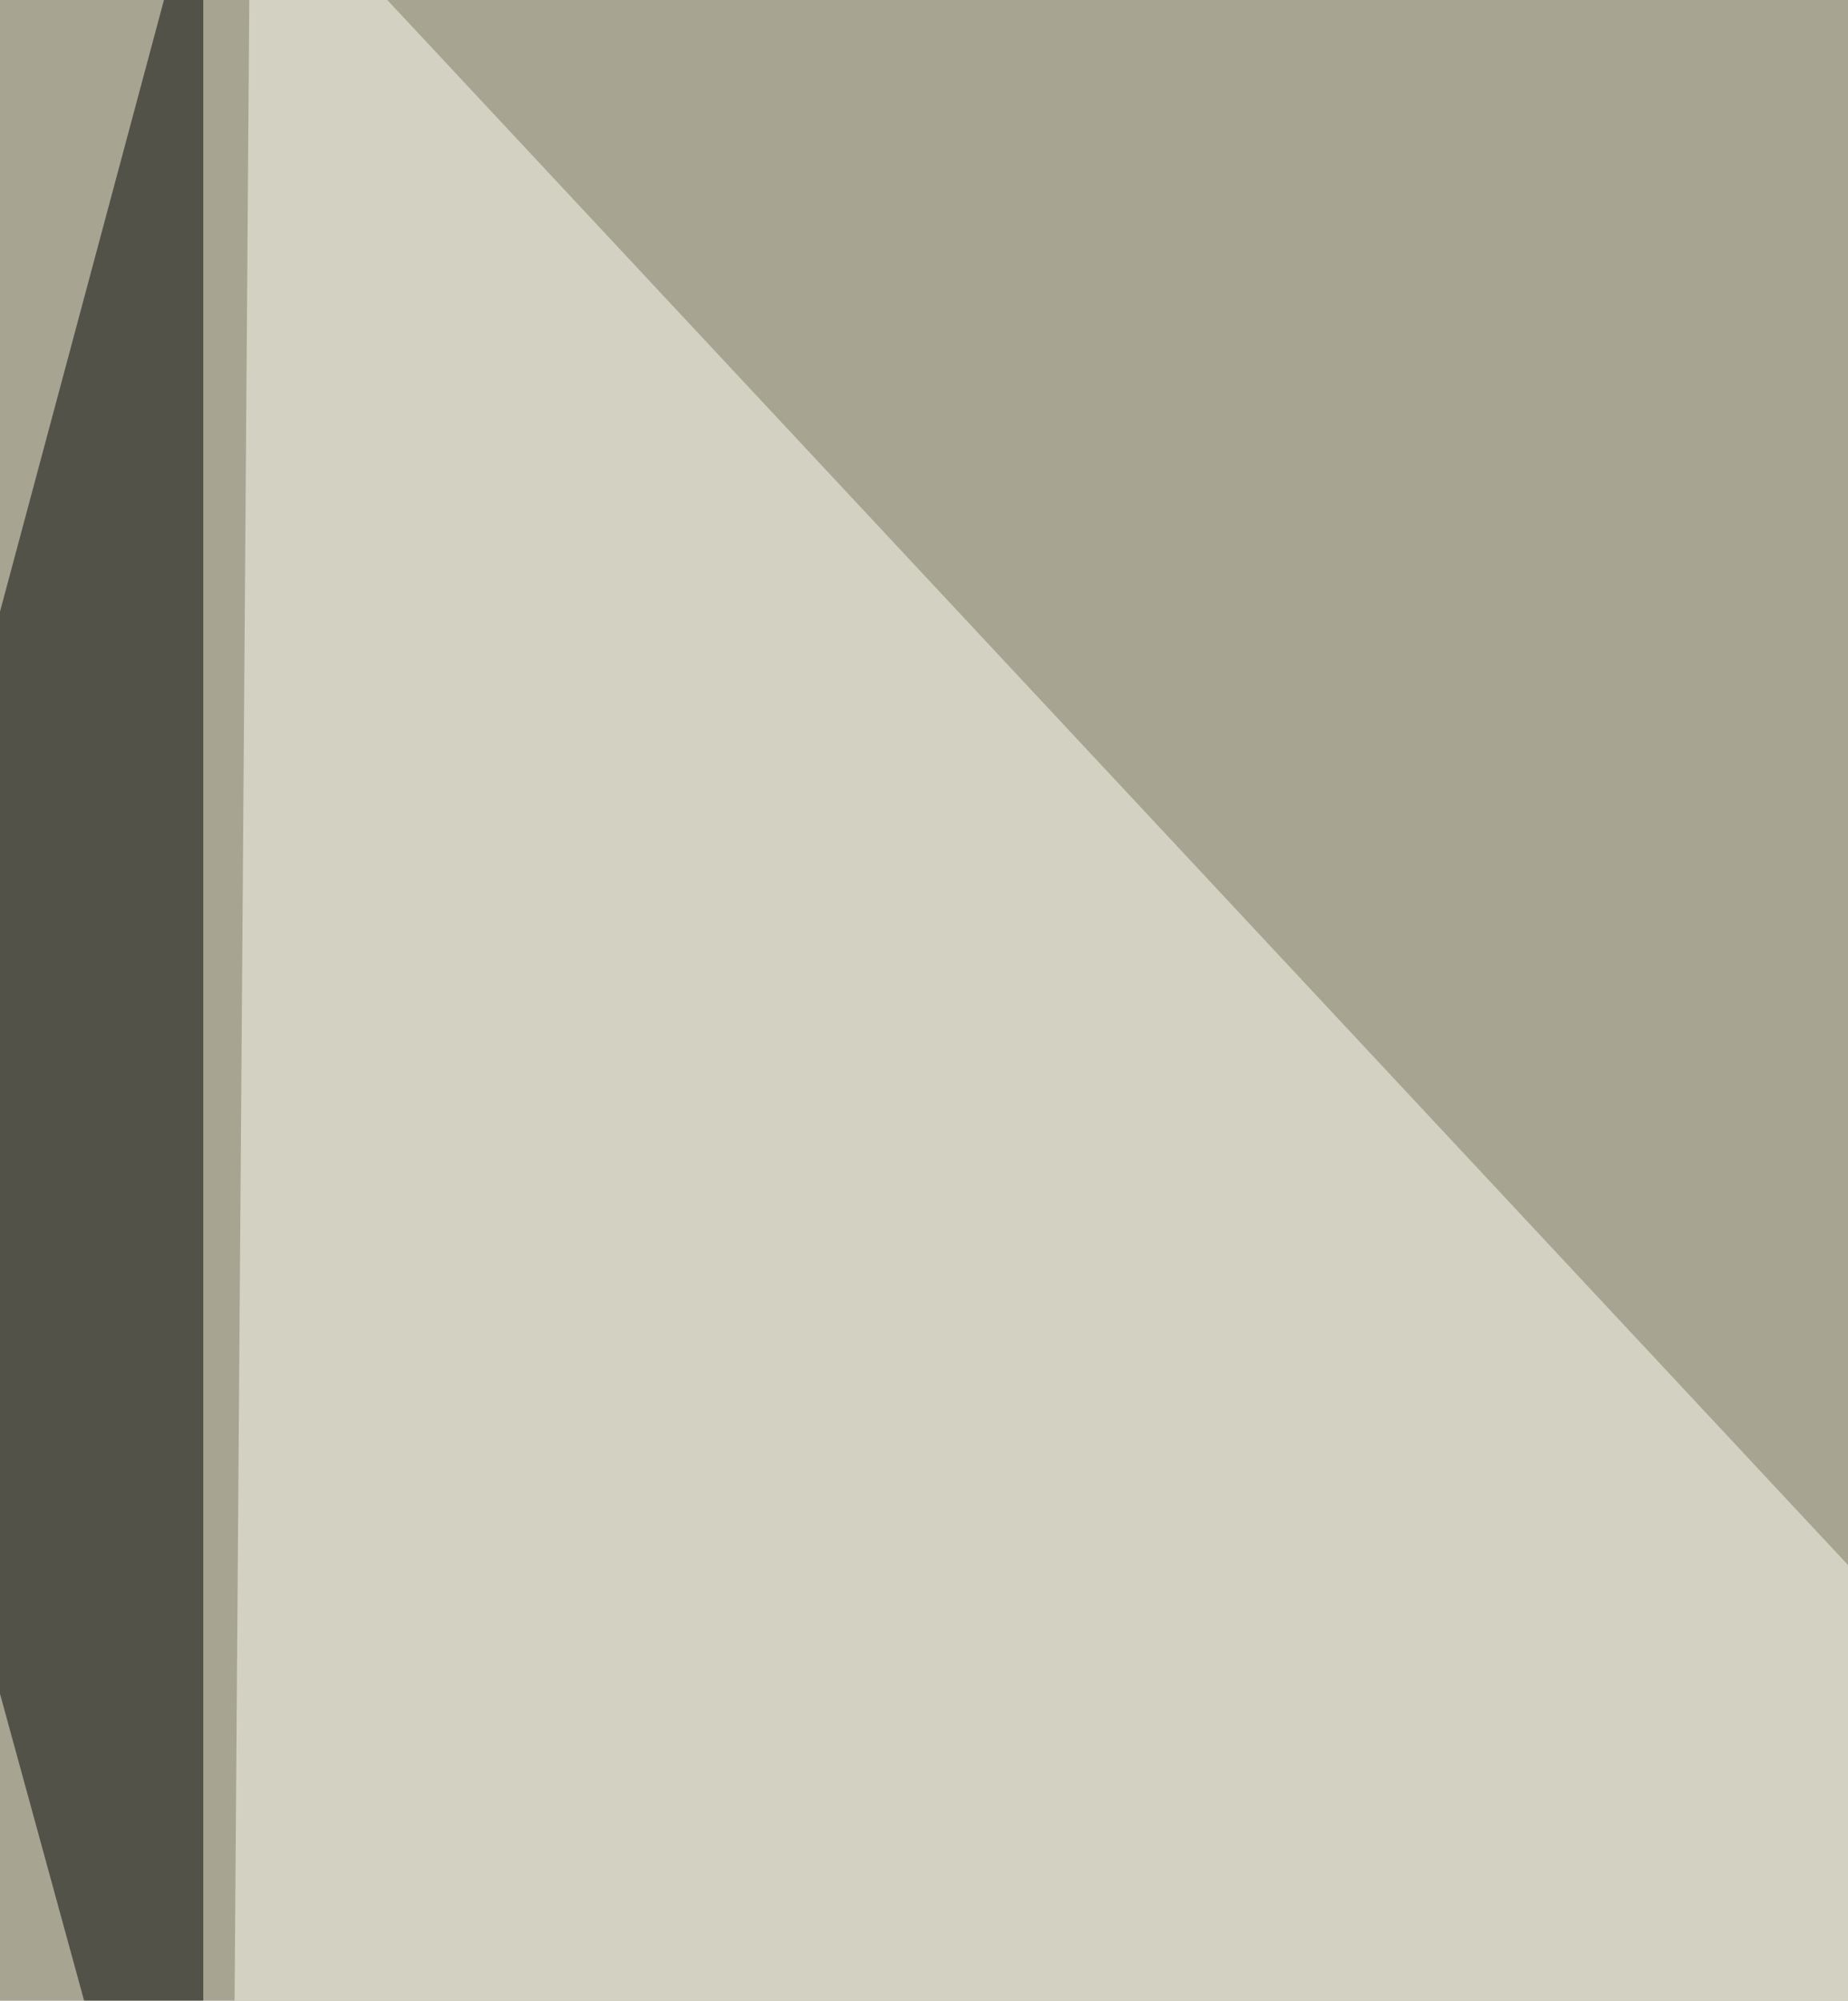 <svg xmlns="http://www.w3.org/2000/svg" width="620" height="671" ><filter id="a"><feGaussianBlur stdDeviation="55"/></filter><rect width="100%" height="100%" fill="#a7a492"/><g filter="url(#a)"><g fill-opacity=".5"><path d="M68.2 816.8L-49.2 388.6 68.2-49.2z"/><path fill="#fffff3" d="M84-49.2l-6.3 856.4 720-92z"/><path d="M737.5 861.2l25.3-130L268 810.3z"/><path fill="#0f1118" d="M750.1 762.8L636 303 766-49z"/></g></g></svg>
